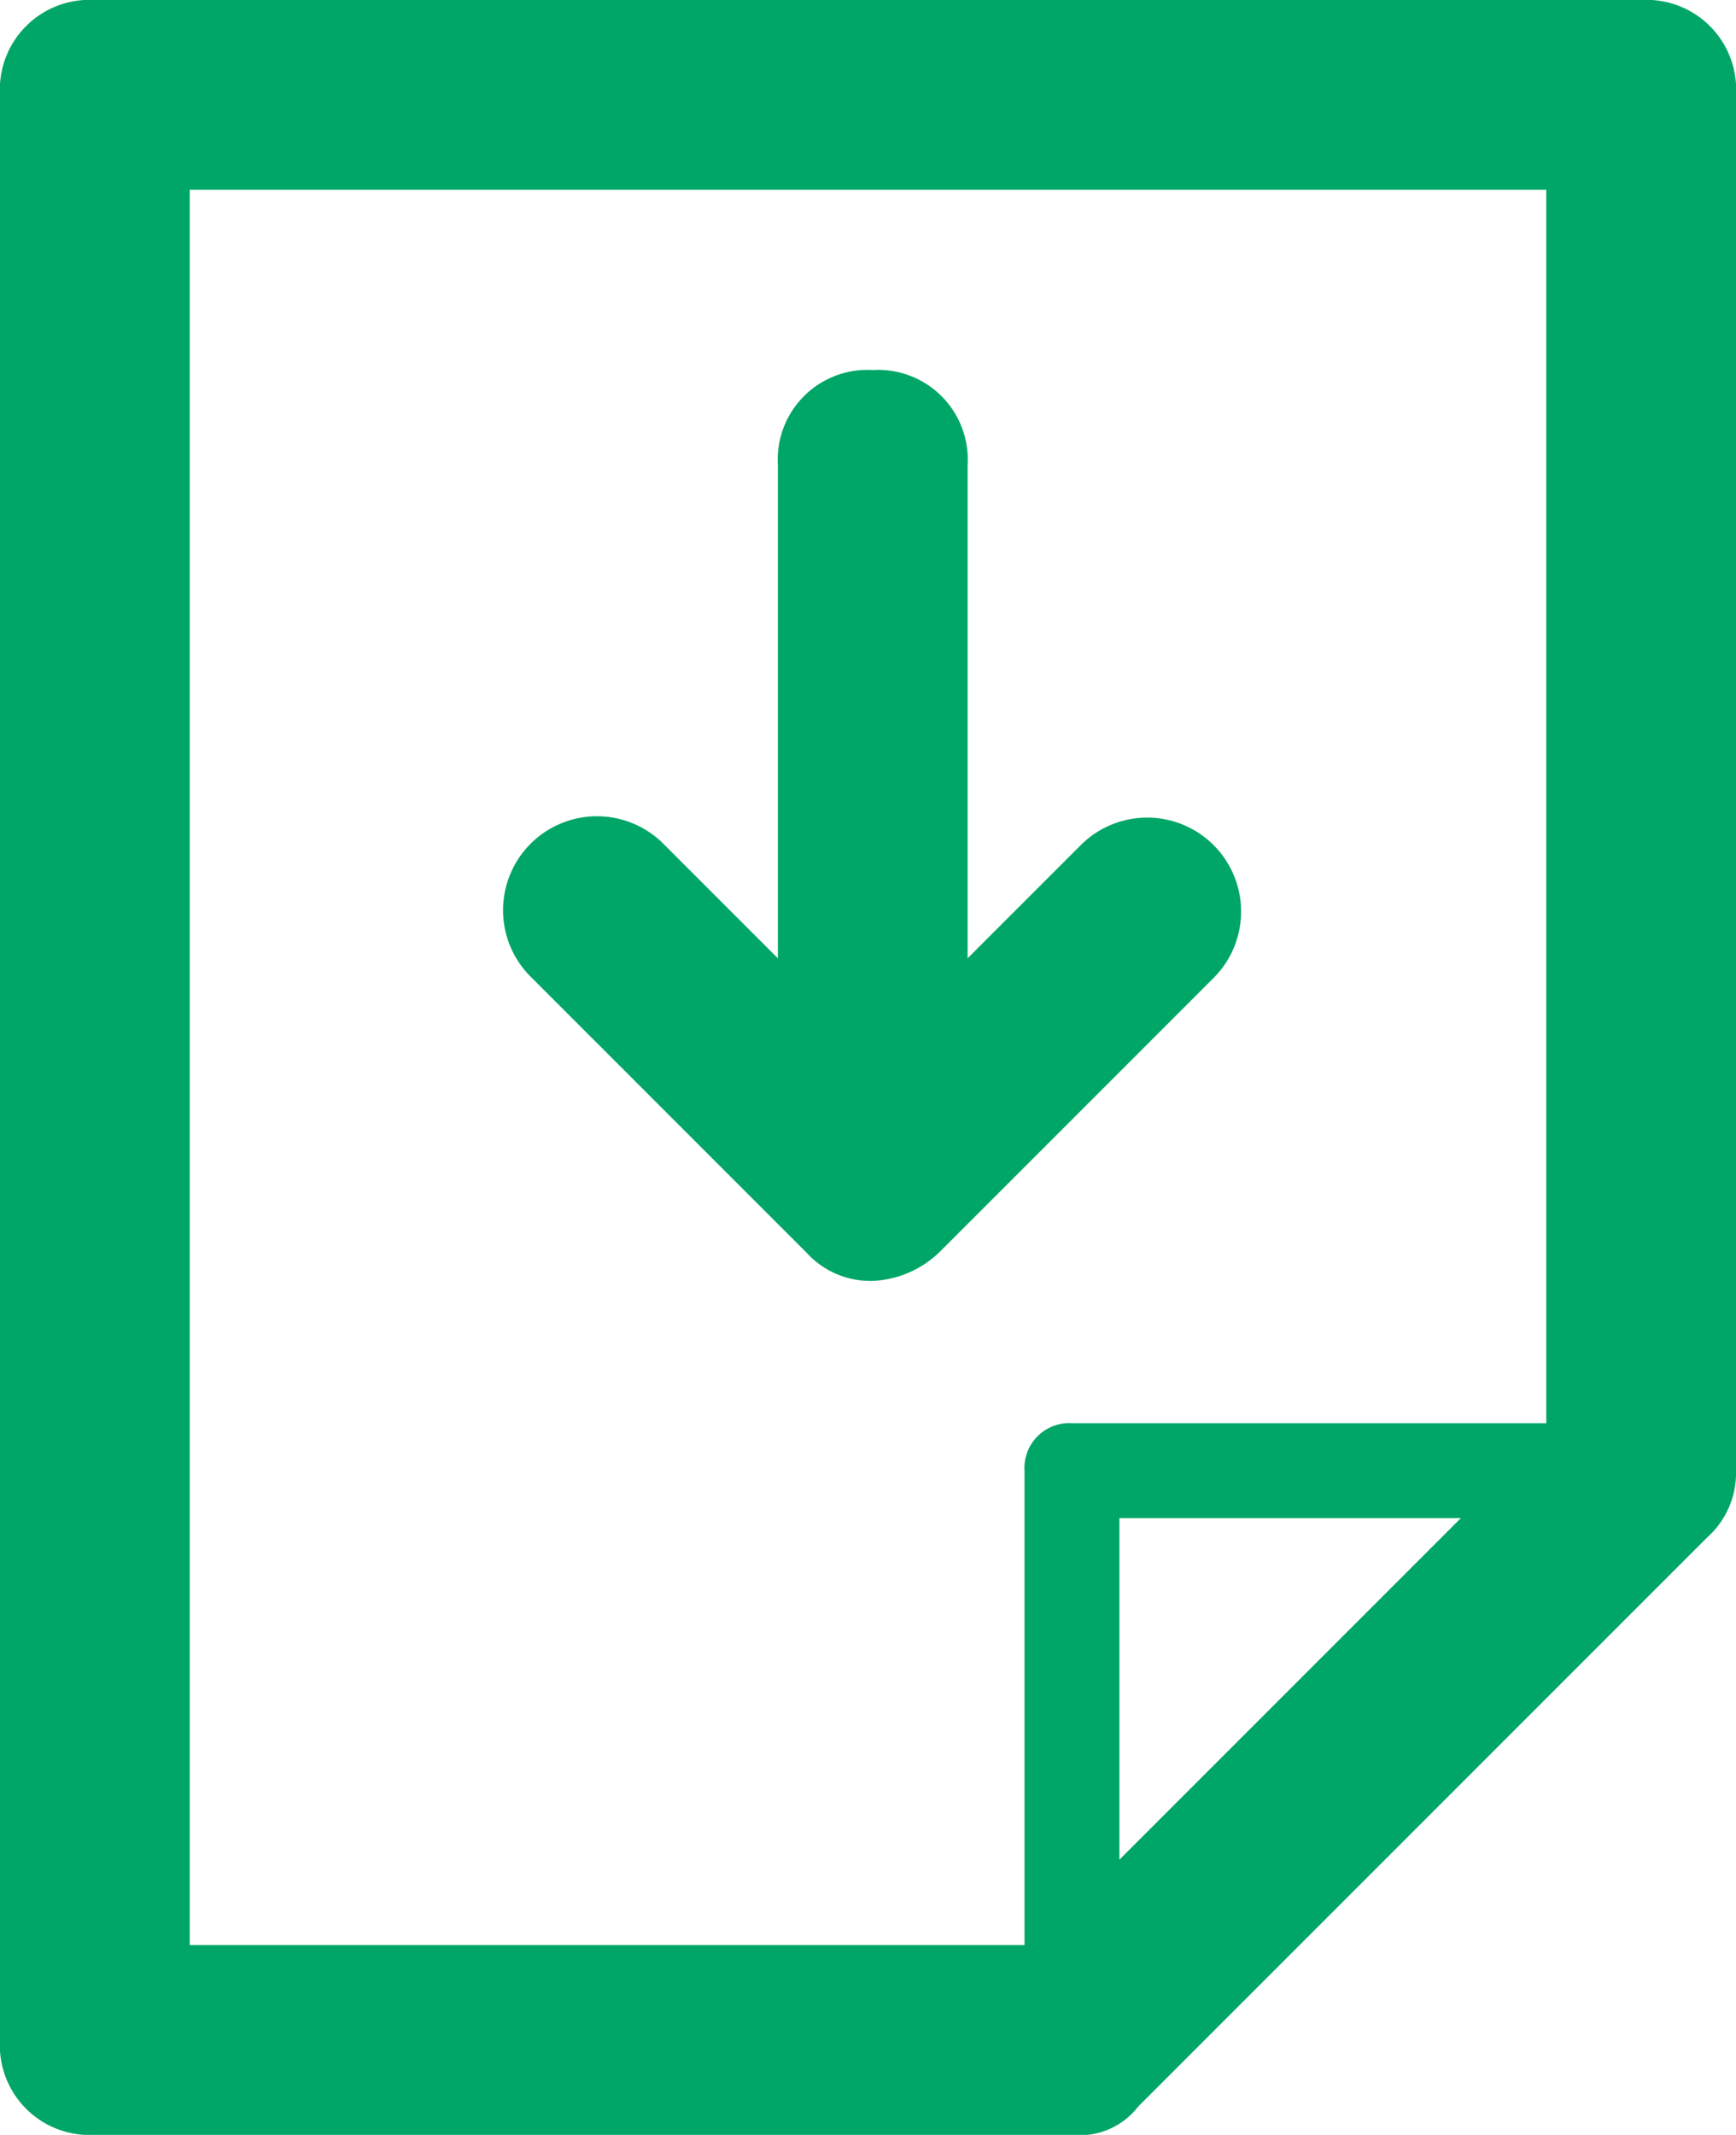 <svg xmlns="http://www.w3.org/2000/svg" viewBox="6863 522 18.3 22.5">
  <defs>
    <style>
      .cls-1 {
        fill: #00a667;
      }
    </style>
  </defs>
  <g id="DESCARGAR_" data-name="DESCARGAR " transform="translate(6863 522)">
    <path id="Path_20" data-name="Path 20" class="cls-1" d="M11.3,22a.472.472,0,0,1-.5-.5v-6a.472.472,0,0,1,.5-.5h6a.5.5,0,0,1,0,1H11.8v5.5a.472.472,0,0,1-.5.5Z"/>
    <path id="Path_21" data-name="Path 21" class="cls-1" d="M11.3,22.5H1a.945.945,0,0,1-1-1V1A.945.945,0,0,1,1,0H17.3a.945.945,0,0,1,1,1V15.5a.908.908,0,0,1-.3.7l-6,6a.779.779,0,0,1-.7.3ZM2,20.5h8.9l5.4-5.4V2H2V20.5Z"/>
    <path id="Path_22" data-name="Path 22" class="cls-1" d="M9.2,13.5a.908.908,0,0,1-.7-.3L5.6,10.3A.99.99,0,1,1,7,8.9l2.2,2.2,2.2-2.2a.99.99,0,0,1,1.4,1.4L9.9,13.2a1.08,1.08,0,0,1-.7.3Z"/>
    <path id="Path_23" data-name="Path 23" class="cls-1" d="M9.2,12.7a.945.945,0,0,1-1-1V4.9a.945.945,0,0,1,1-1,.945.945,0,0,1,1,1v6.8a1.075,1.075,0,0,1-1,1Z"/>
  </g>
</svg>
